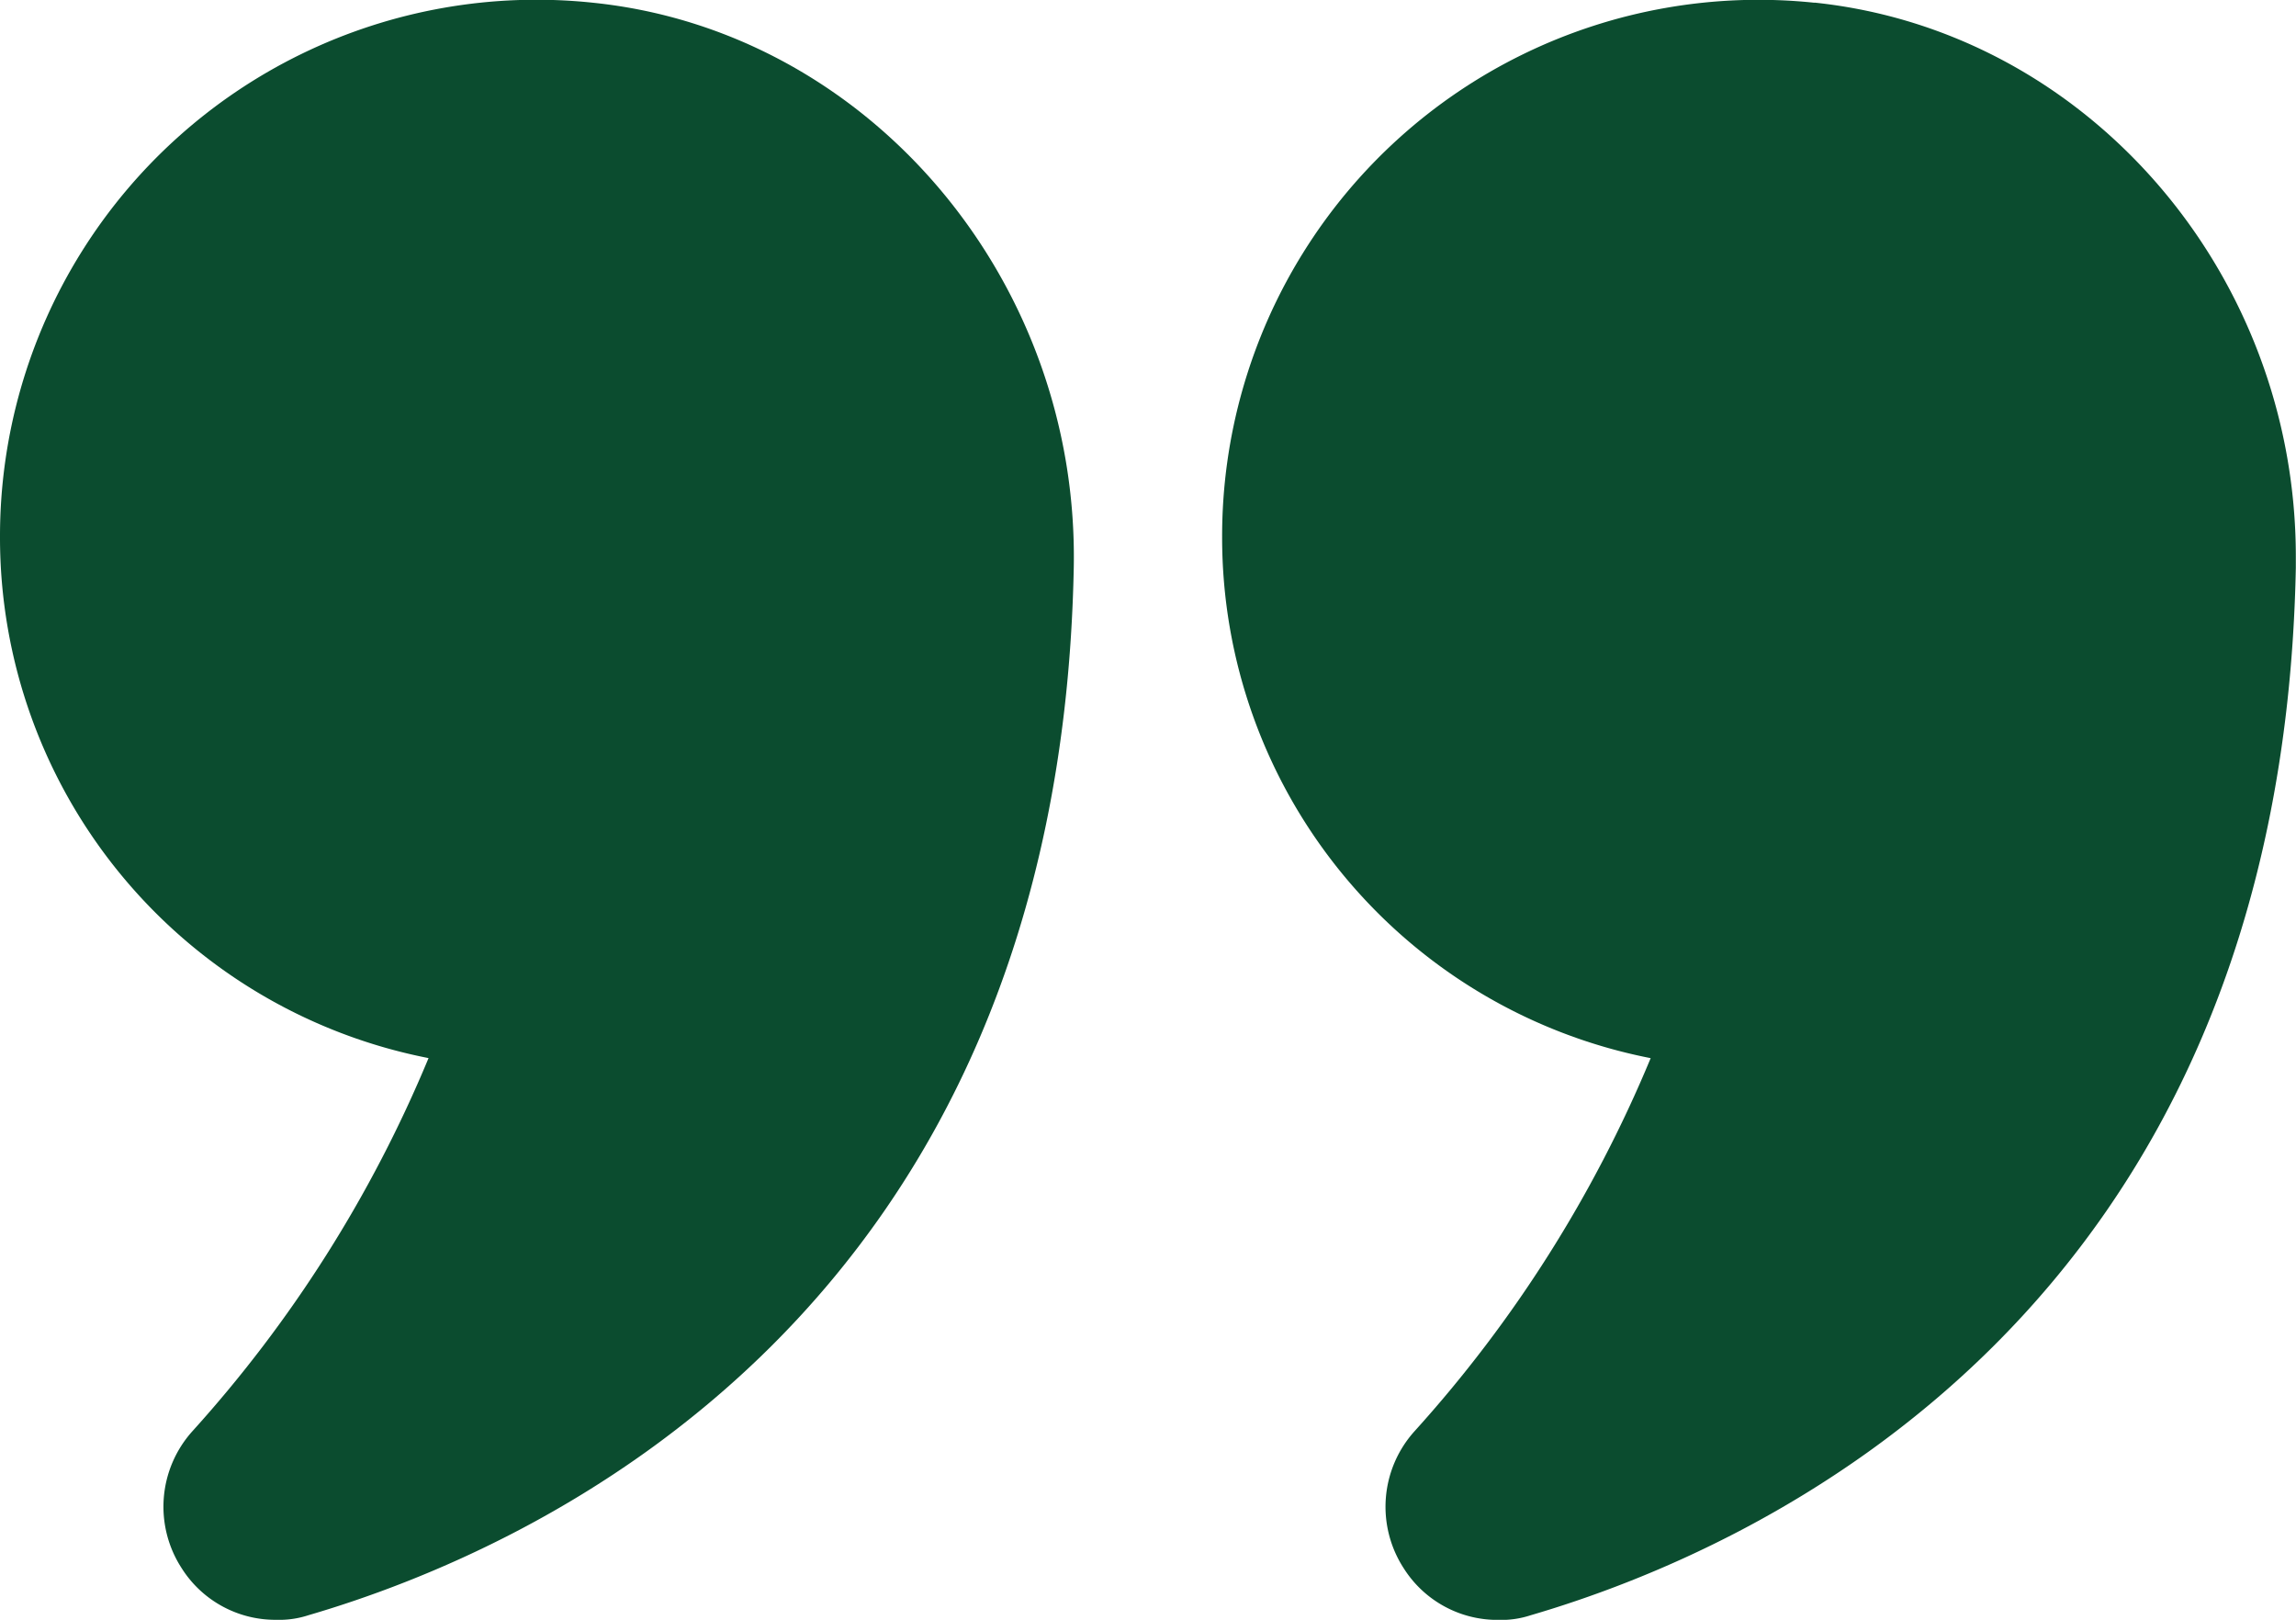 <svg xmlns="http://www.w3.org/2000/svg" width="80.365" height="56.699" viewBox="0 0 80.365 56.699"><g id="quote" transform="translate(-1 -5.414)"><path id="Path_70" data-name="Path 70" d="M16,42.451A45.421,45.421,0,0,1,7.724,55.523a3.951,3.951,0,0,0-.375,4.768,3.88,3.88,0,0,0,3.322,1.822,3.269,3.269,0,0,0,1.125-.161c7.876-2.3,26.279-10.474,26.788-36.673C38.771,15.18,31.378,6.5,21.761,5.51A18.779,18.779,0,0,0,1,24.208,18.568,18.568,0,0,0,16,42.451Z" transform="translate(0 0)" fill="#0b4c2f"></path><path id="Path_71" data-name="Path 71" d="M37.7,5.51a18.775,18.775,0,0,0-20.734,18.7,18.568,18.568,0,0,0,15,18.243,45.423,45.423,0,0,1-8.278,13.073,3.951,3.951,0,0,0-.375,4.768,3.879,3.879,0,0,0,3.322,1.822,3.269,3.269,0,0,0,1.125-.161c7.876-2.3,26.279-10.474,26.788-36.673V24.9c0-9.938-7.313-18.4-16.85-19.395Z" transform="translate(26.811 0)" fill="#0b4c2f"></path></g></svg>